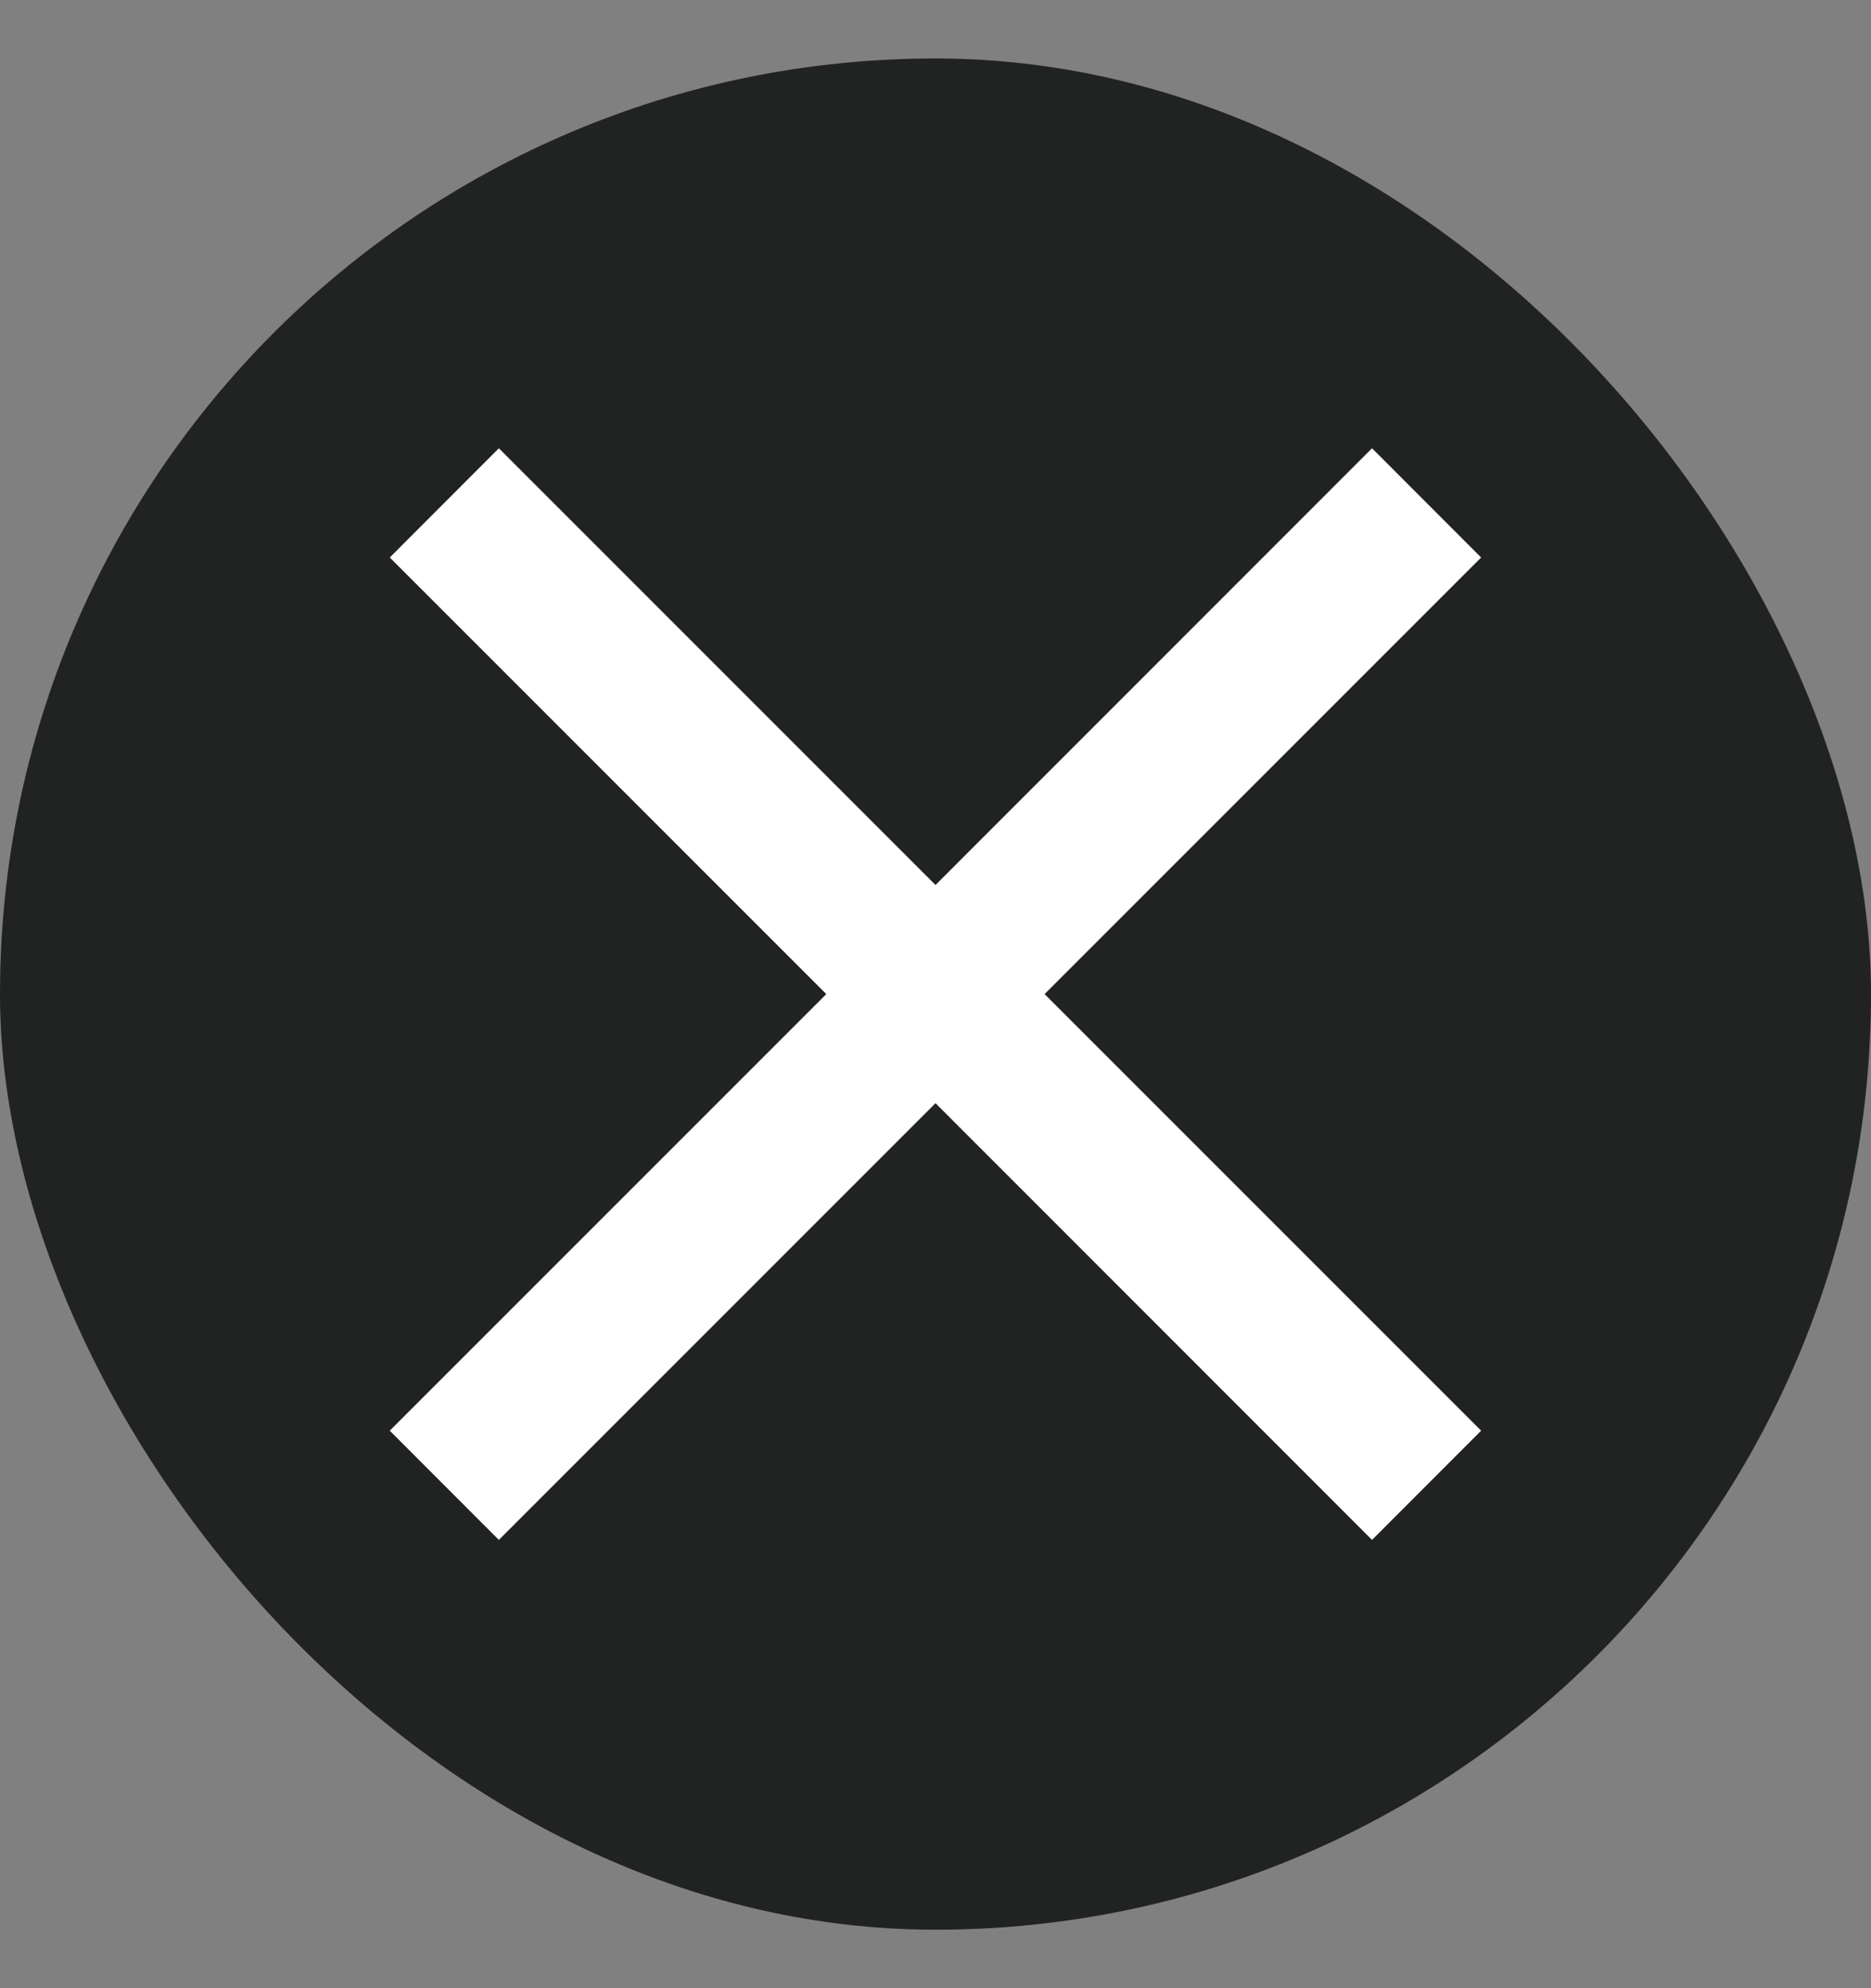<svg width="16" height="17" viewBox="0 0 16 17" fill="none" xmlns="http://www.w3.org/2000/svg">
<rect x="0" y="0" width="16" height="17" fill="#808080" stroke="none"/>
<rect y="0.5" width="16" height="16" rx="8" fill="#212222"/>
<path d="M4.266 13.167L3.333 12.233L7.066 8.5L3.333 4.767L4.266 3.833L8 7.567L11.733 3.833L12.666 4.767L8.933 8.5L12.666 12.233L11.733 13.167L8 9.433L4.266 13.167Z" fill="white"/>
</svg>

